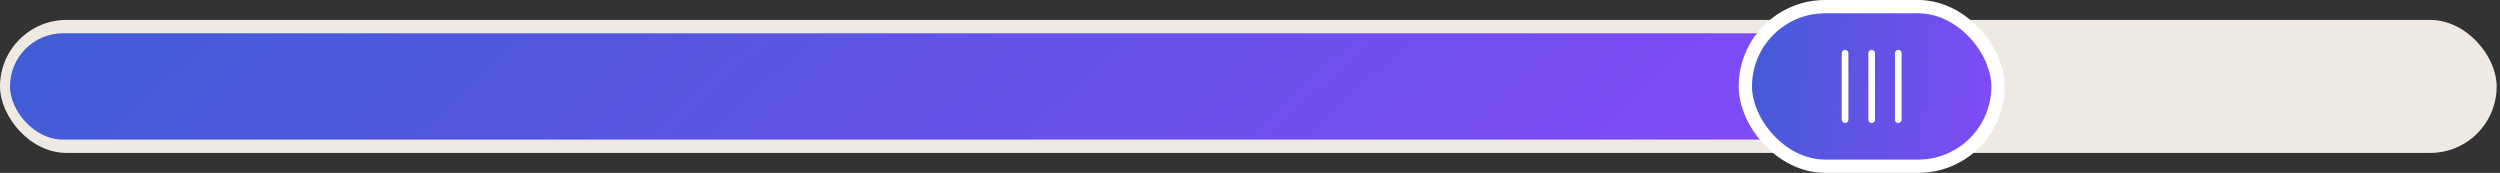 <svg width="376" height="26" viewBox="0 0 376 26" fill="none" xmlns="http://www.w3.org/2000/svg">
<rect x="0" y="0" width="376" height="26" fill="#333333" stroke="none"/>
<rect y="3" width="375.5" height="20" rx="10" fill="#EEE9E3"/>
<rect x="1.5" y="5" width="272" height="16" rx="8" fill="url(#paint0_linear_50_328)"/>
<rect x="262.5" y="1" width="38" height="24" rx="12" fill="url(#paint1_linear_50_328)"/>
<rect x="262.5" y="1" width="38" height="24" rx="12" stroke="white" stroke-width="2"/>
<path d="M277.5 8L277.5 18" stroke="white" stroke-linecap="round"/>
<path d="M281.5 8L281.5 18" stroke="white" stroke-linecap="round"/>
<path d="M285.5 8L285.5 18" stroke="white" stroke-linecap="round"/>
<defs>
<linearGradient id="paint0_linear_50_328" x1="-232.27" y1="-1.4" x2="41.241" y2="292.293" gradientUnits="userSpaceOnUse">
<stop stop-color="#086DB8"/>
<stop offset="1" stop-color="#9146FF"/>
</linearGradient>
<linearGradient id="paint1_linear_50_328" x1="227.122" y1="-10.4" x2="312.911" y2="-2.063" gradientUnits="userSpaceOnUse">
<stop stop-color="#086DB8"/>
<stop offset="1" stop-color="#9146FF"/>
</linearGradient>
</defs>
</svg>
